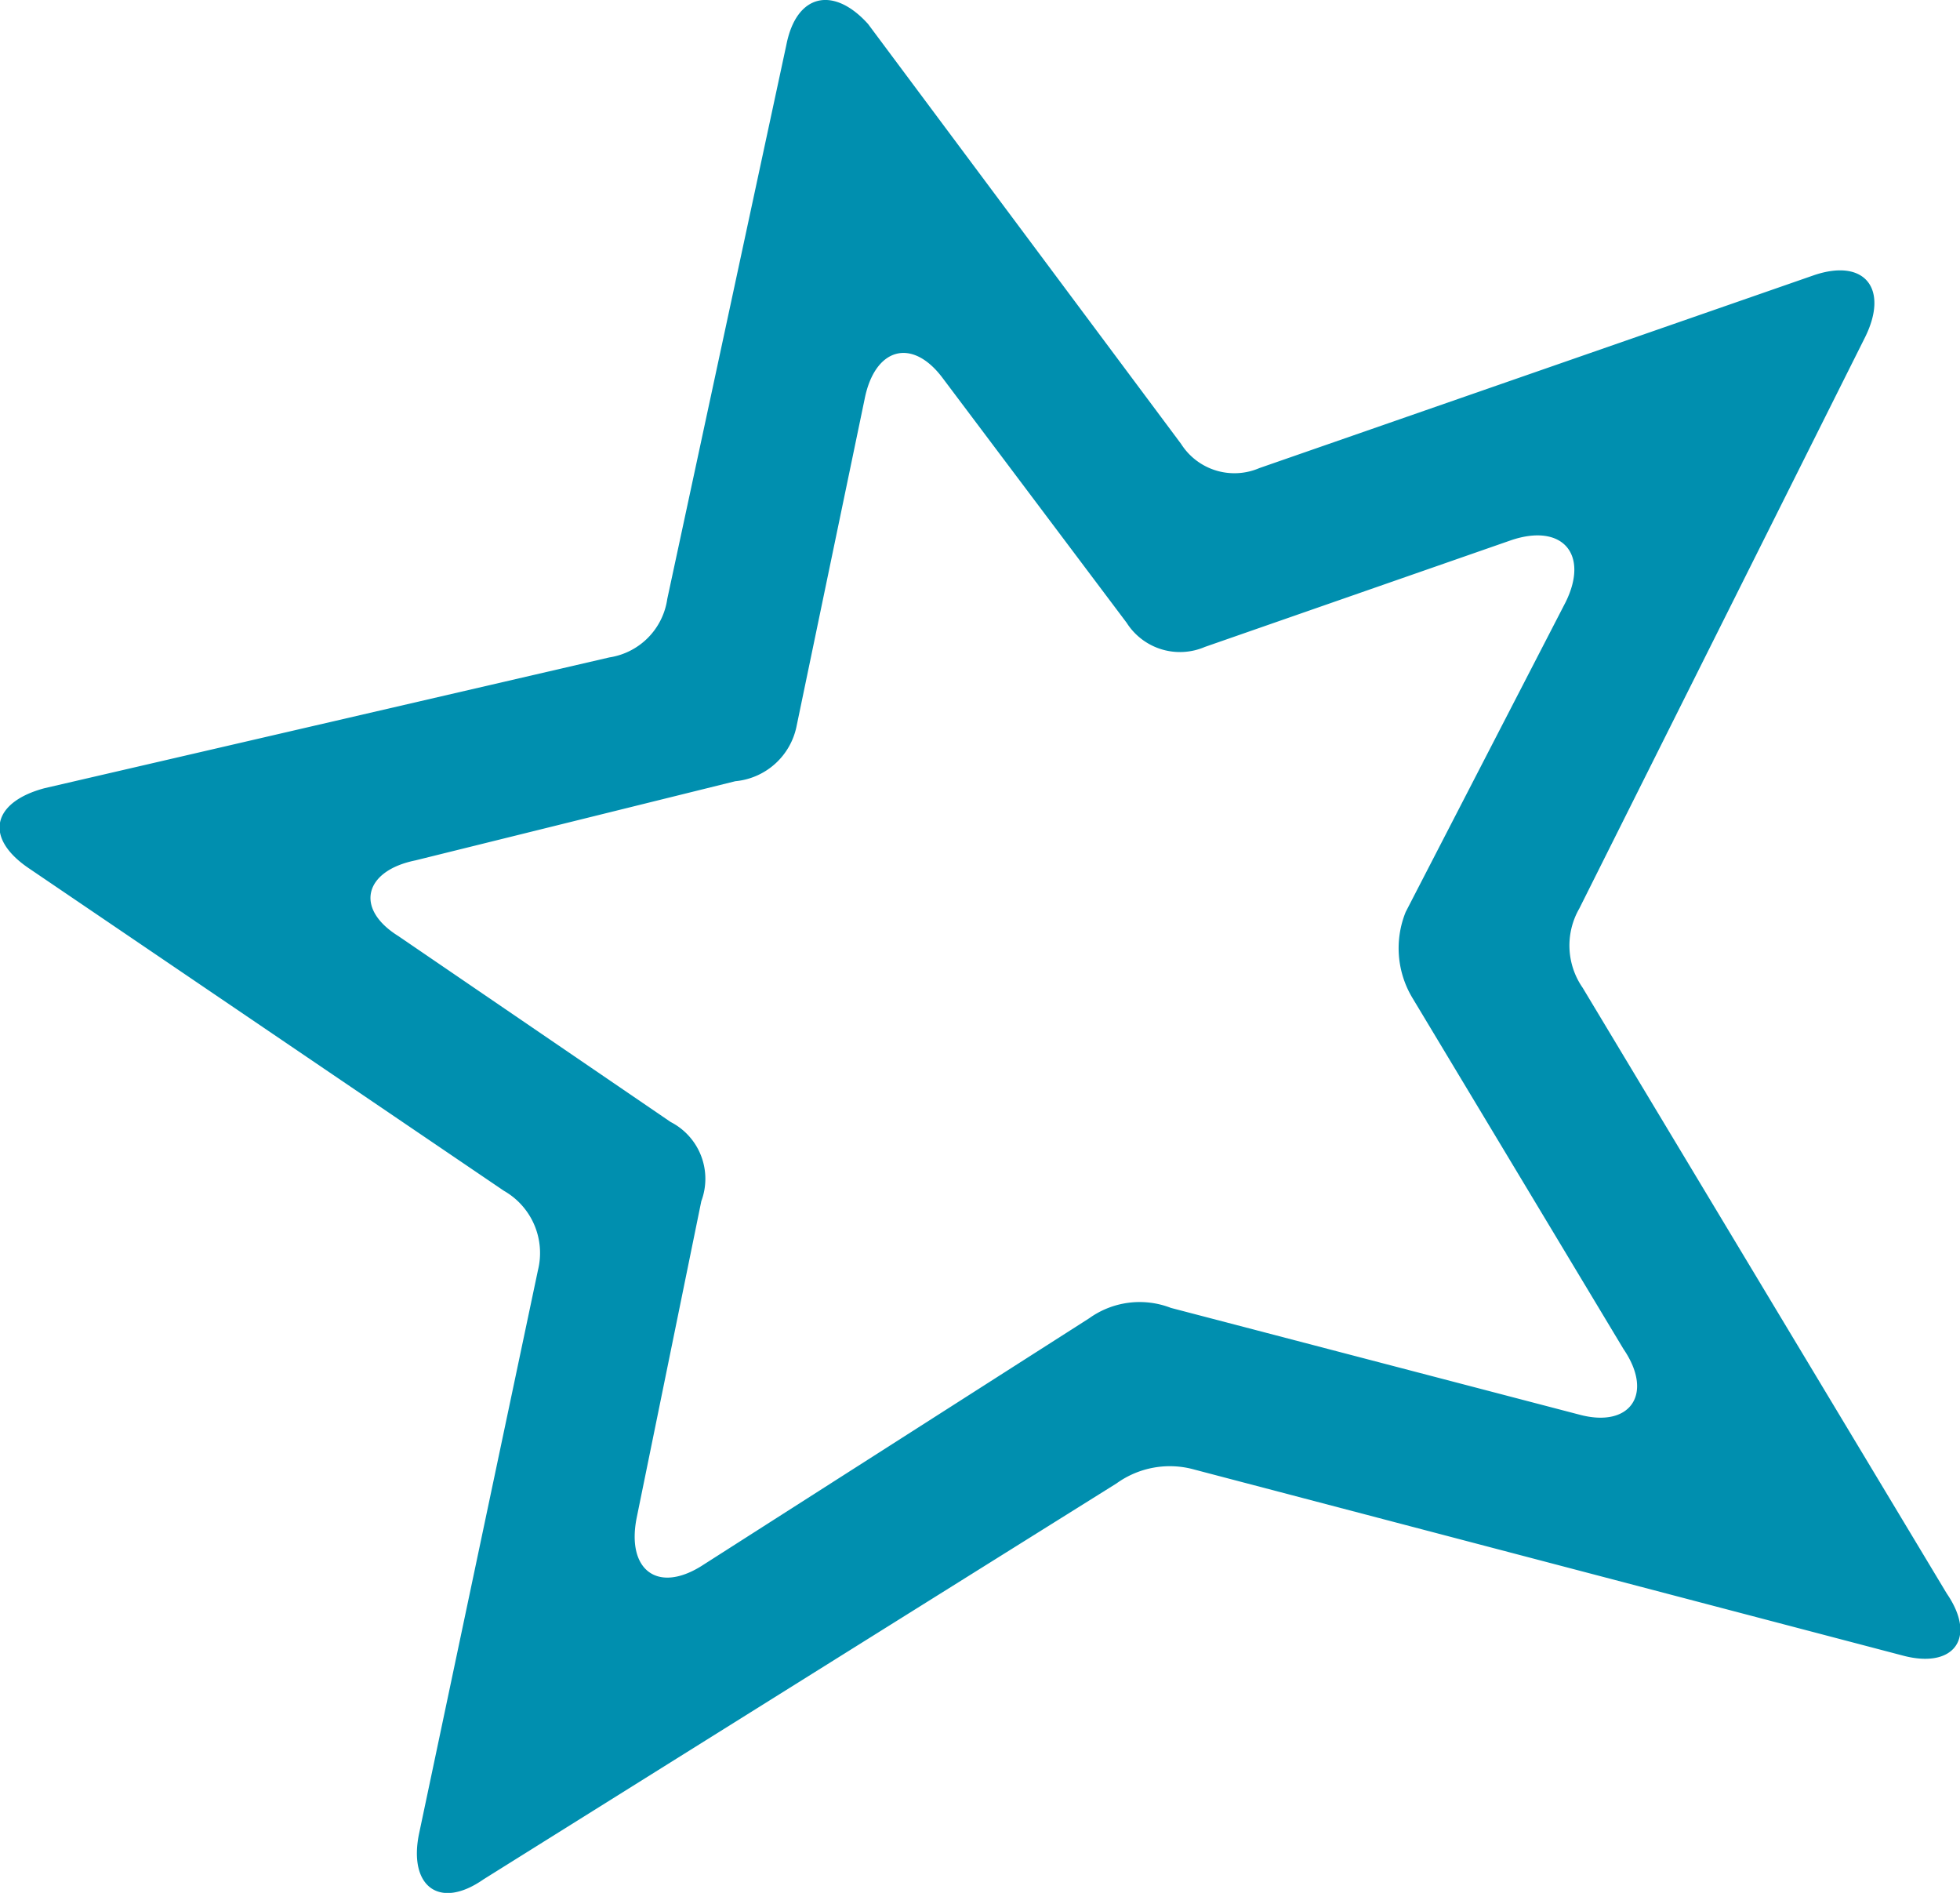 <?xml version="1.0" encoding="UTF-8"?> <svg xmlns="http://www.w3.org/2000/svg" width="50.812" height="49.062" viewBox="0 0 50.812 49.062"><defs><style> .cls-1 { fill: #008faf; fill-rule: evenodd; } </style></defs><path id="star-icon" class="cls-1" d="M89.161,74.768a1.92,1.92,0,0,0,.088,2.053l9.439,15.7c0.794,1.16.176,1.963-1.147,1.606L79.192,89.311a2.363,2.363,0,0,0-2.029.357L60.754,99.929c-1.147.8-1.941,0.178-1.676-1.16l3.088-14.632a1.854,1.854,0,0,0-.882-2.053L48.932,73.7c-1.146-.8-0.882-1.7.442-2.052l14.644-3.39a1.789,1.789,0,0,0,1.5-1.517l3.088-14.364c0.265-1.339,1.235-1.517,2.117-.536l8.116,10.885a1.637,1.637,0,0,0,2.029.625l14.38-5c1.323-.446,1.941.358,1.323,1.607Zm-4.323,2.32a2.5,2.5,0,0,1-.177-2.232l4.146-8.03c0.617-1.249-.088-2.052-1.411-1.606l-7.94,2.766a1.638,1.638,0,0,1-2.029-.625l-4.764-6.335c-0.794-1.07-1.765-.8-2.029.536L68.87,70.039a1.787,1.787,0,0,1-1.588,1.428l-8.293,2.052c-1.323.268-1.588,1.249-.441,1.963L65.606,80.3a1.654,1.654,0,0,1,.794,2.052l-1.676,8.209c-0.265,1.338.529,1.963,1.676,1.249l10.057-6.424a2.244,2.244,0,0,1,2.117-.268l10.587,2.766c1.323,0.357,1.941-.536,1.146-1.7Z" transform="translate(-48.219 -51.219)"></path></svg> 